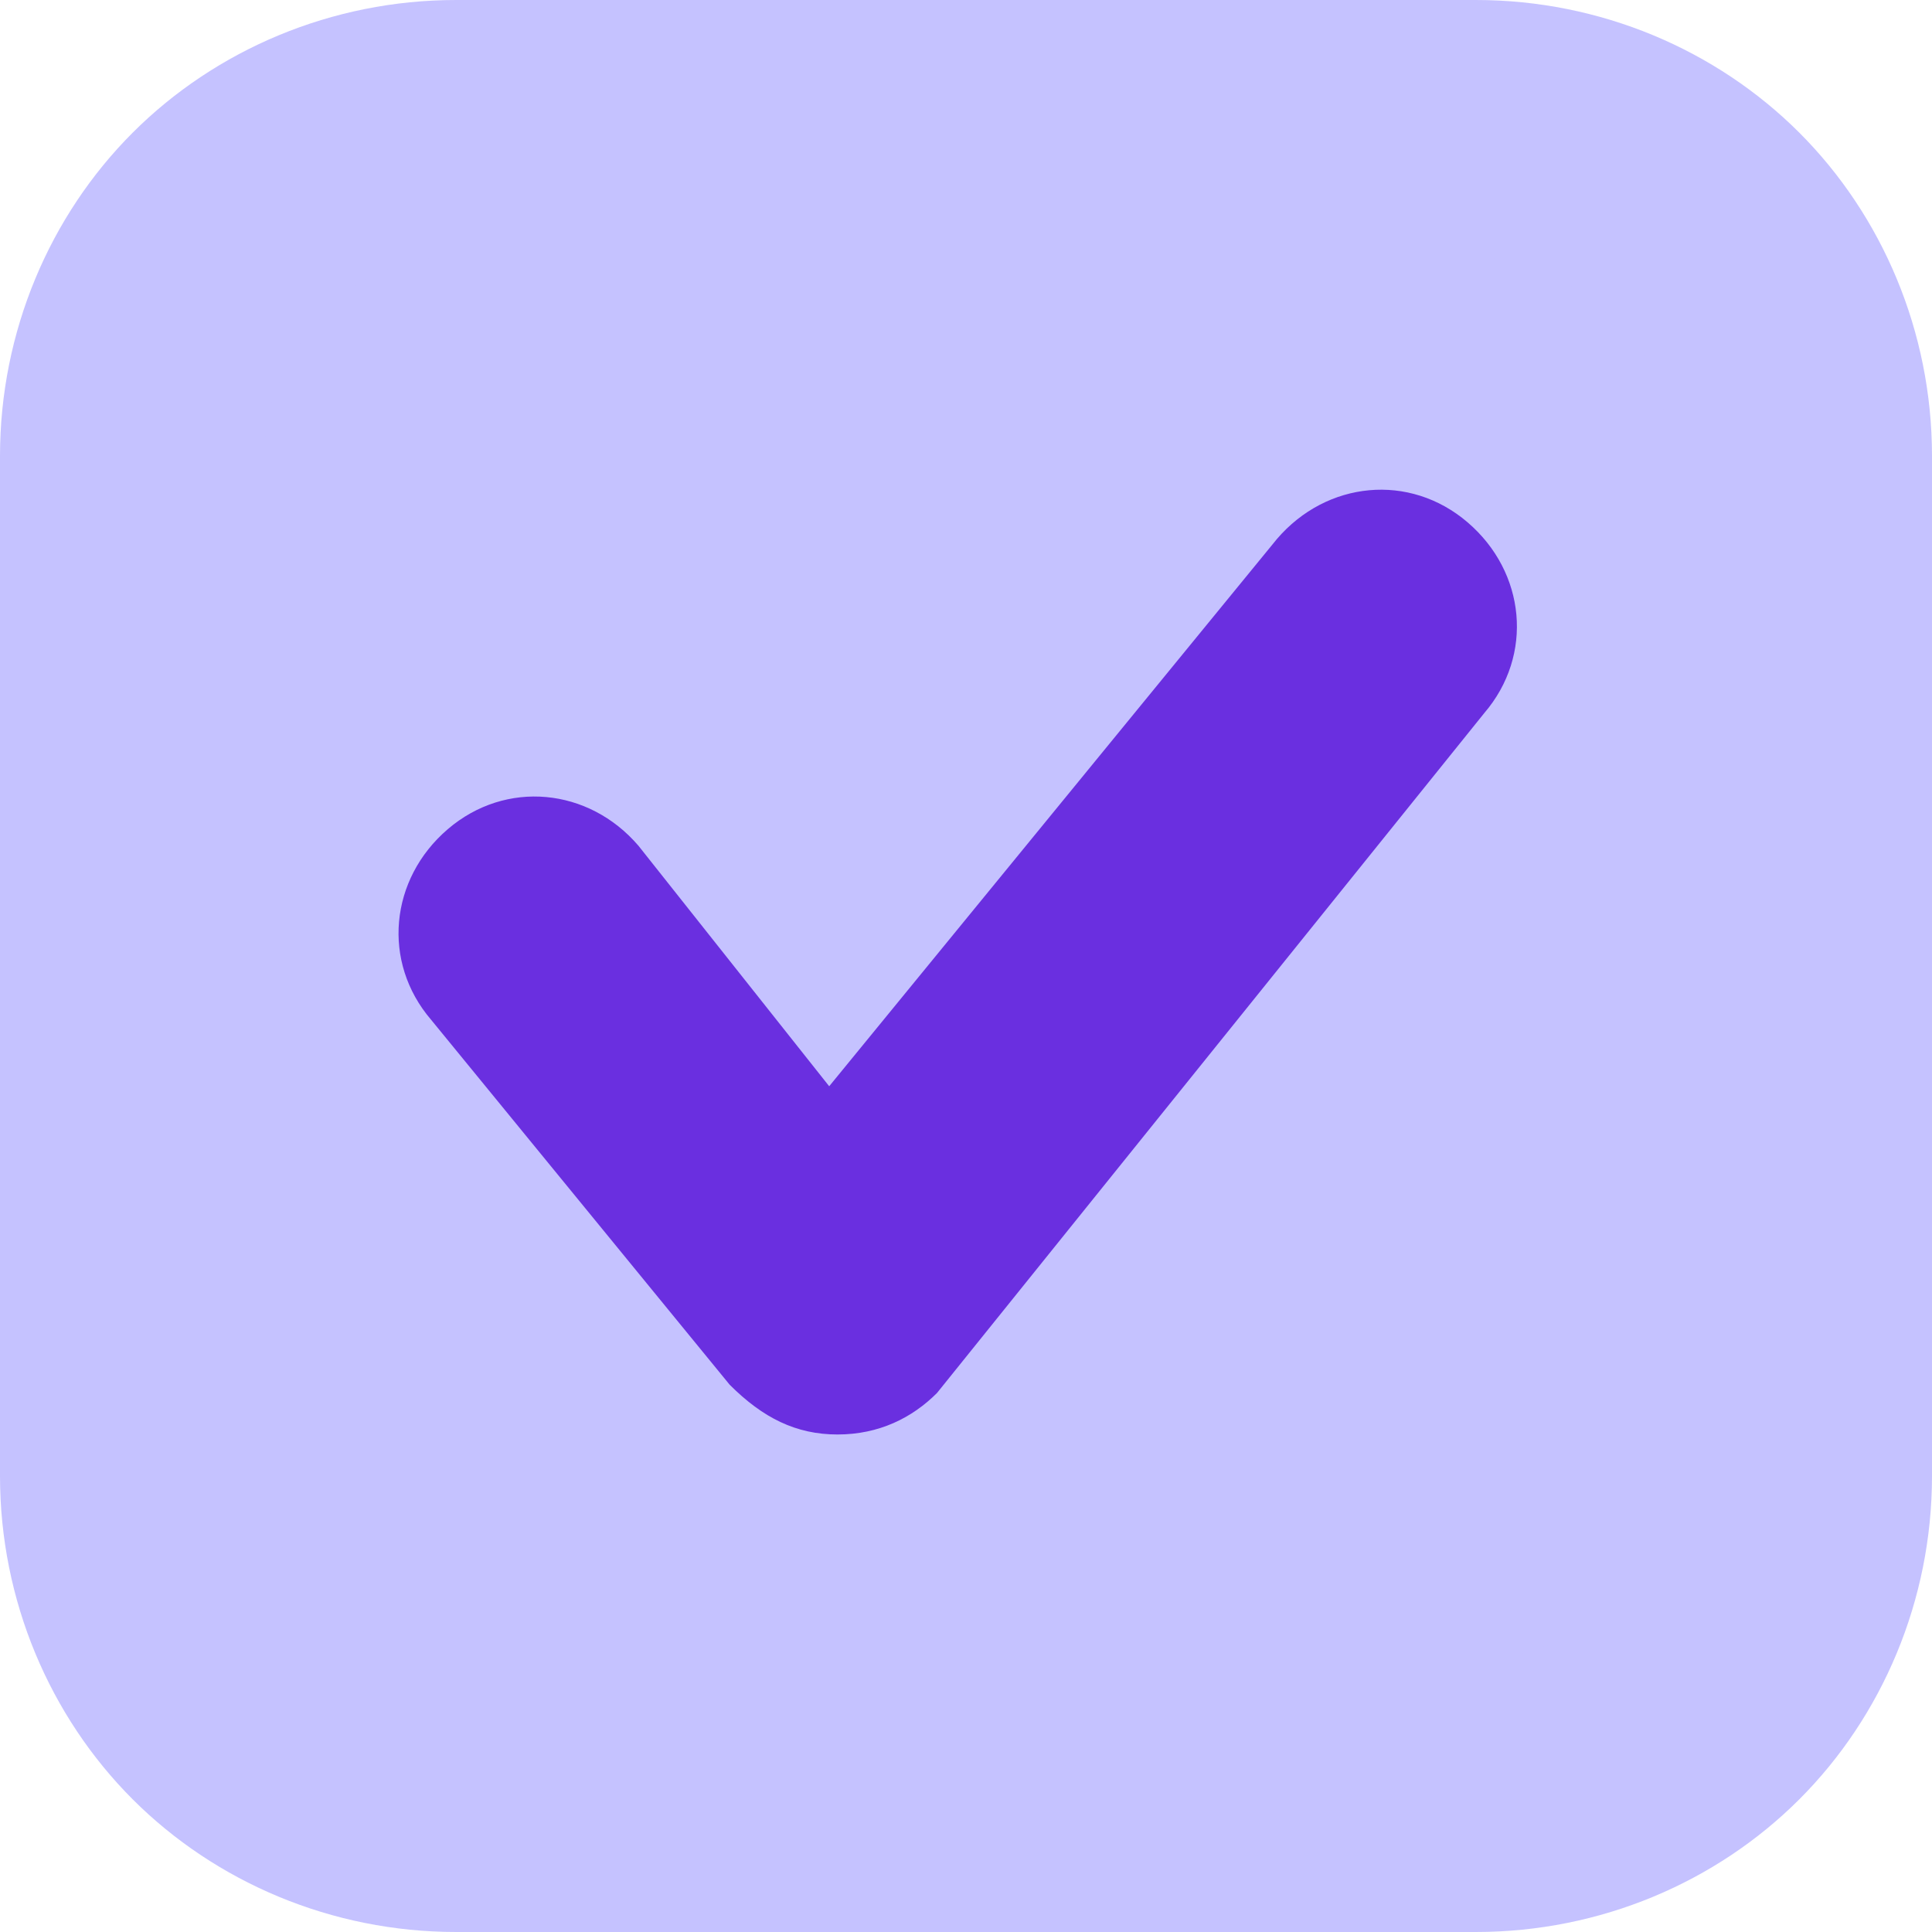 <svg width="37" height="37" viewBox="0 0 37 37" fill="none" xmlns="http://www.w3.org/2000/svg">
<g clip-path="url(#clip0_14_19)">
<path d="M15.721 27.154C14.927 27.154 14.133 26.837 13.657 26.202L9.528 20.803C8.734 19.691 8.893 18.103 10.004 17.15C11.116 16.356 12.704 16.515 13.657 17.627L15.721 20.326L23.185 10.481C23.979 9.369 25.725 9.21 26.837 10.004C27.948 10.798 28.107 12.545 27.313 13.657L17.785 26.202C17.309 26.837 16.515 27.154 15.721 27.154Z" fill="#C5C2FF"/>
<path d="M34.459 8.575C34.459 6.987 33.824 5.399 32.554 4.129C31.442 3.017 29.854 2.223 28.107 2.223H8.575C6.987 2.223 5.399 2.858 4.129 4.129C3.017 5.24 2.223 6.828 2.223 8.575V28.107C2.223 29.695 2.858 31.283 4.129 32.554C5.24 33.665 6.828 34.459 8.575 34.459H28.266C29.854 34.459 31.442 33.824 32.712 32.554C33.983 31.283 34.618 29.854 34.618 28.107V8.575H34.459Z" fill="#C5C2FF"/>
<path d="M28.266 37H8.734C6.352 37 4.129 36.047 2.541 34.459C0.953 32.871 0 30.648 0 28.266V8.734C0 6.352 0.953 4.129 2.541 2.541C4.129 0.953 6.352 0 8.734 0H28.266C30.648 0 32.871 0.953 34.459 2.541C36.047 4.129 37 6.352 37 8.734V28.266C37 30.648 36.047 32.871 34.459 34.459C32.871 36.047 30.648 37 28.266 37ZM8.734 4.923C7.781 4.923 6.828 5.24 6.193 6.034C5.558 6.67 5.082 7.622 5.082 8.575V28.107C5.082 29.06 5.399 30.013 6.193 30.648C6.828 31.283 7.781 31.76 8.734 31.76H28.266C29.219 31.76 30.172 31.442 30.807 30.648C31.442 30.013 31.919 29.06 31.919 28.107V8.575C31.919 7.622 31.601 6.67 30.807 6.034C30.172 5.399 29.219 4.923 28.266 4.923H8.734Z" fill="#C5C2FF"/>
<path d="M16.039 27.472C15.245 27.472 14.609 27.154 13.974 26.519L8.258 19.532C7.305 18.421 7.464 16.833 8.575 15.88C9.687 14.927 11.275 15.086 12.227 16.197L15.88 20.803L24.455 10.322C25.408 9.21 26.996 9.051 28.107 10.004C29.219 10.957 29.378 12.545 28.425 13.657L17.944 26.678C17.468 27.154 16.833 27.472 16.039 27.472Z" fill="#6A2FE0"/>
</g>
<defs>
<clipPath id="clip0_14_19">
<rect width="37" height="37" fill="white"/>
</clipPath>
</defs>
</svg>
